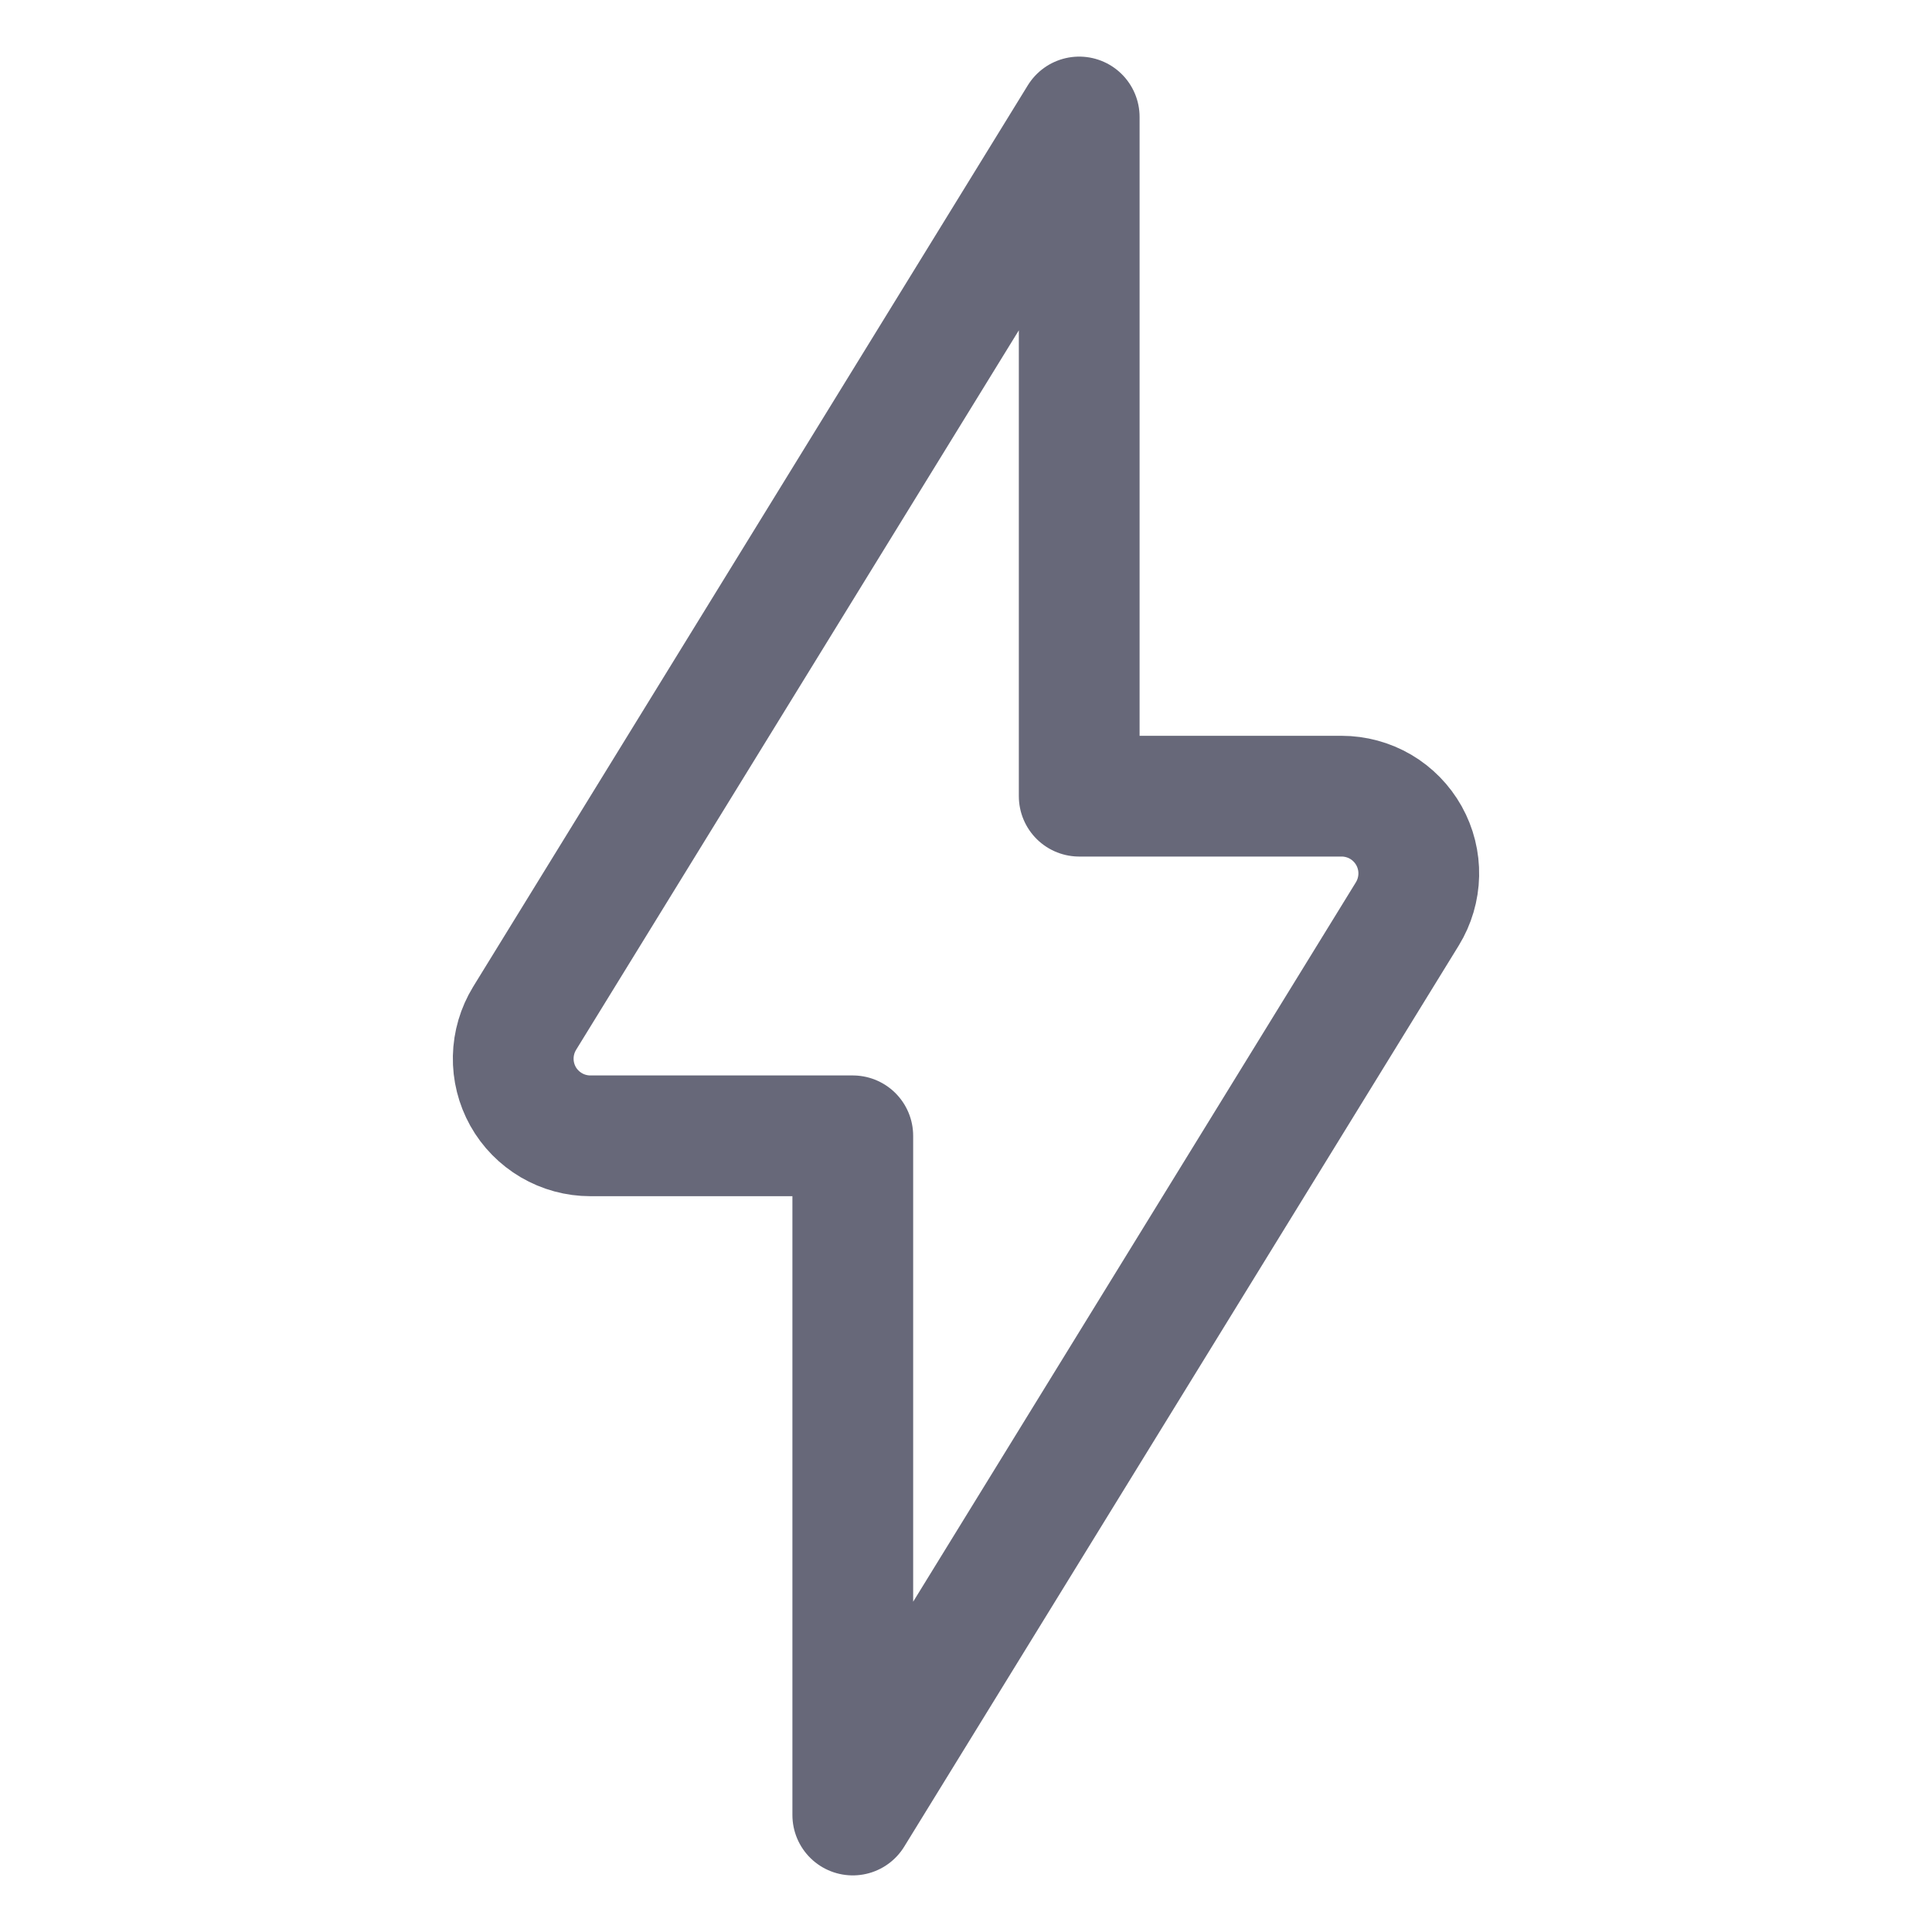 <svg xmlns="http://www.w3.org/2000/svg" fill="none" viewBox="0 0 20 20" height="20" width="20">
<path stroke-linejoin="round" stroke-linecap="round" stroke-width="1.25" stroke="#676879" d="M14.569 9.46C14.643 9.339 14.684 9.2 14.687 9.058C14.69 8.916 14.655 8.776 14.586 8.652C14.516 8.527 14.415 8.424 14.293 8.352C14.17 8.28 14.03 8.242 13.888 8.242H11.172V1.211L5.431 10.541C5.357 10.662 5.316 10.8 5.313 10.943C5.31 11.085 5.345 11.225 5.414 11.349C5.483 11.473 5.585 11.576 5.707 11.648C5.83 11.72 5.969 11.758 6.112 11.758H8.828V18.789L14.569 9.46Z"/>
</svg>